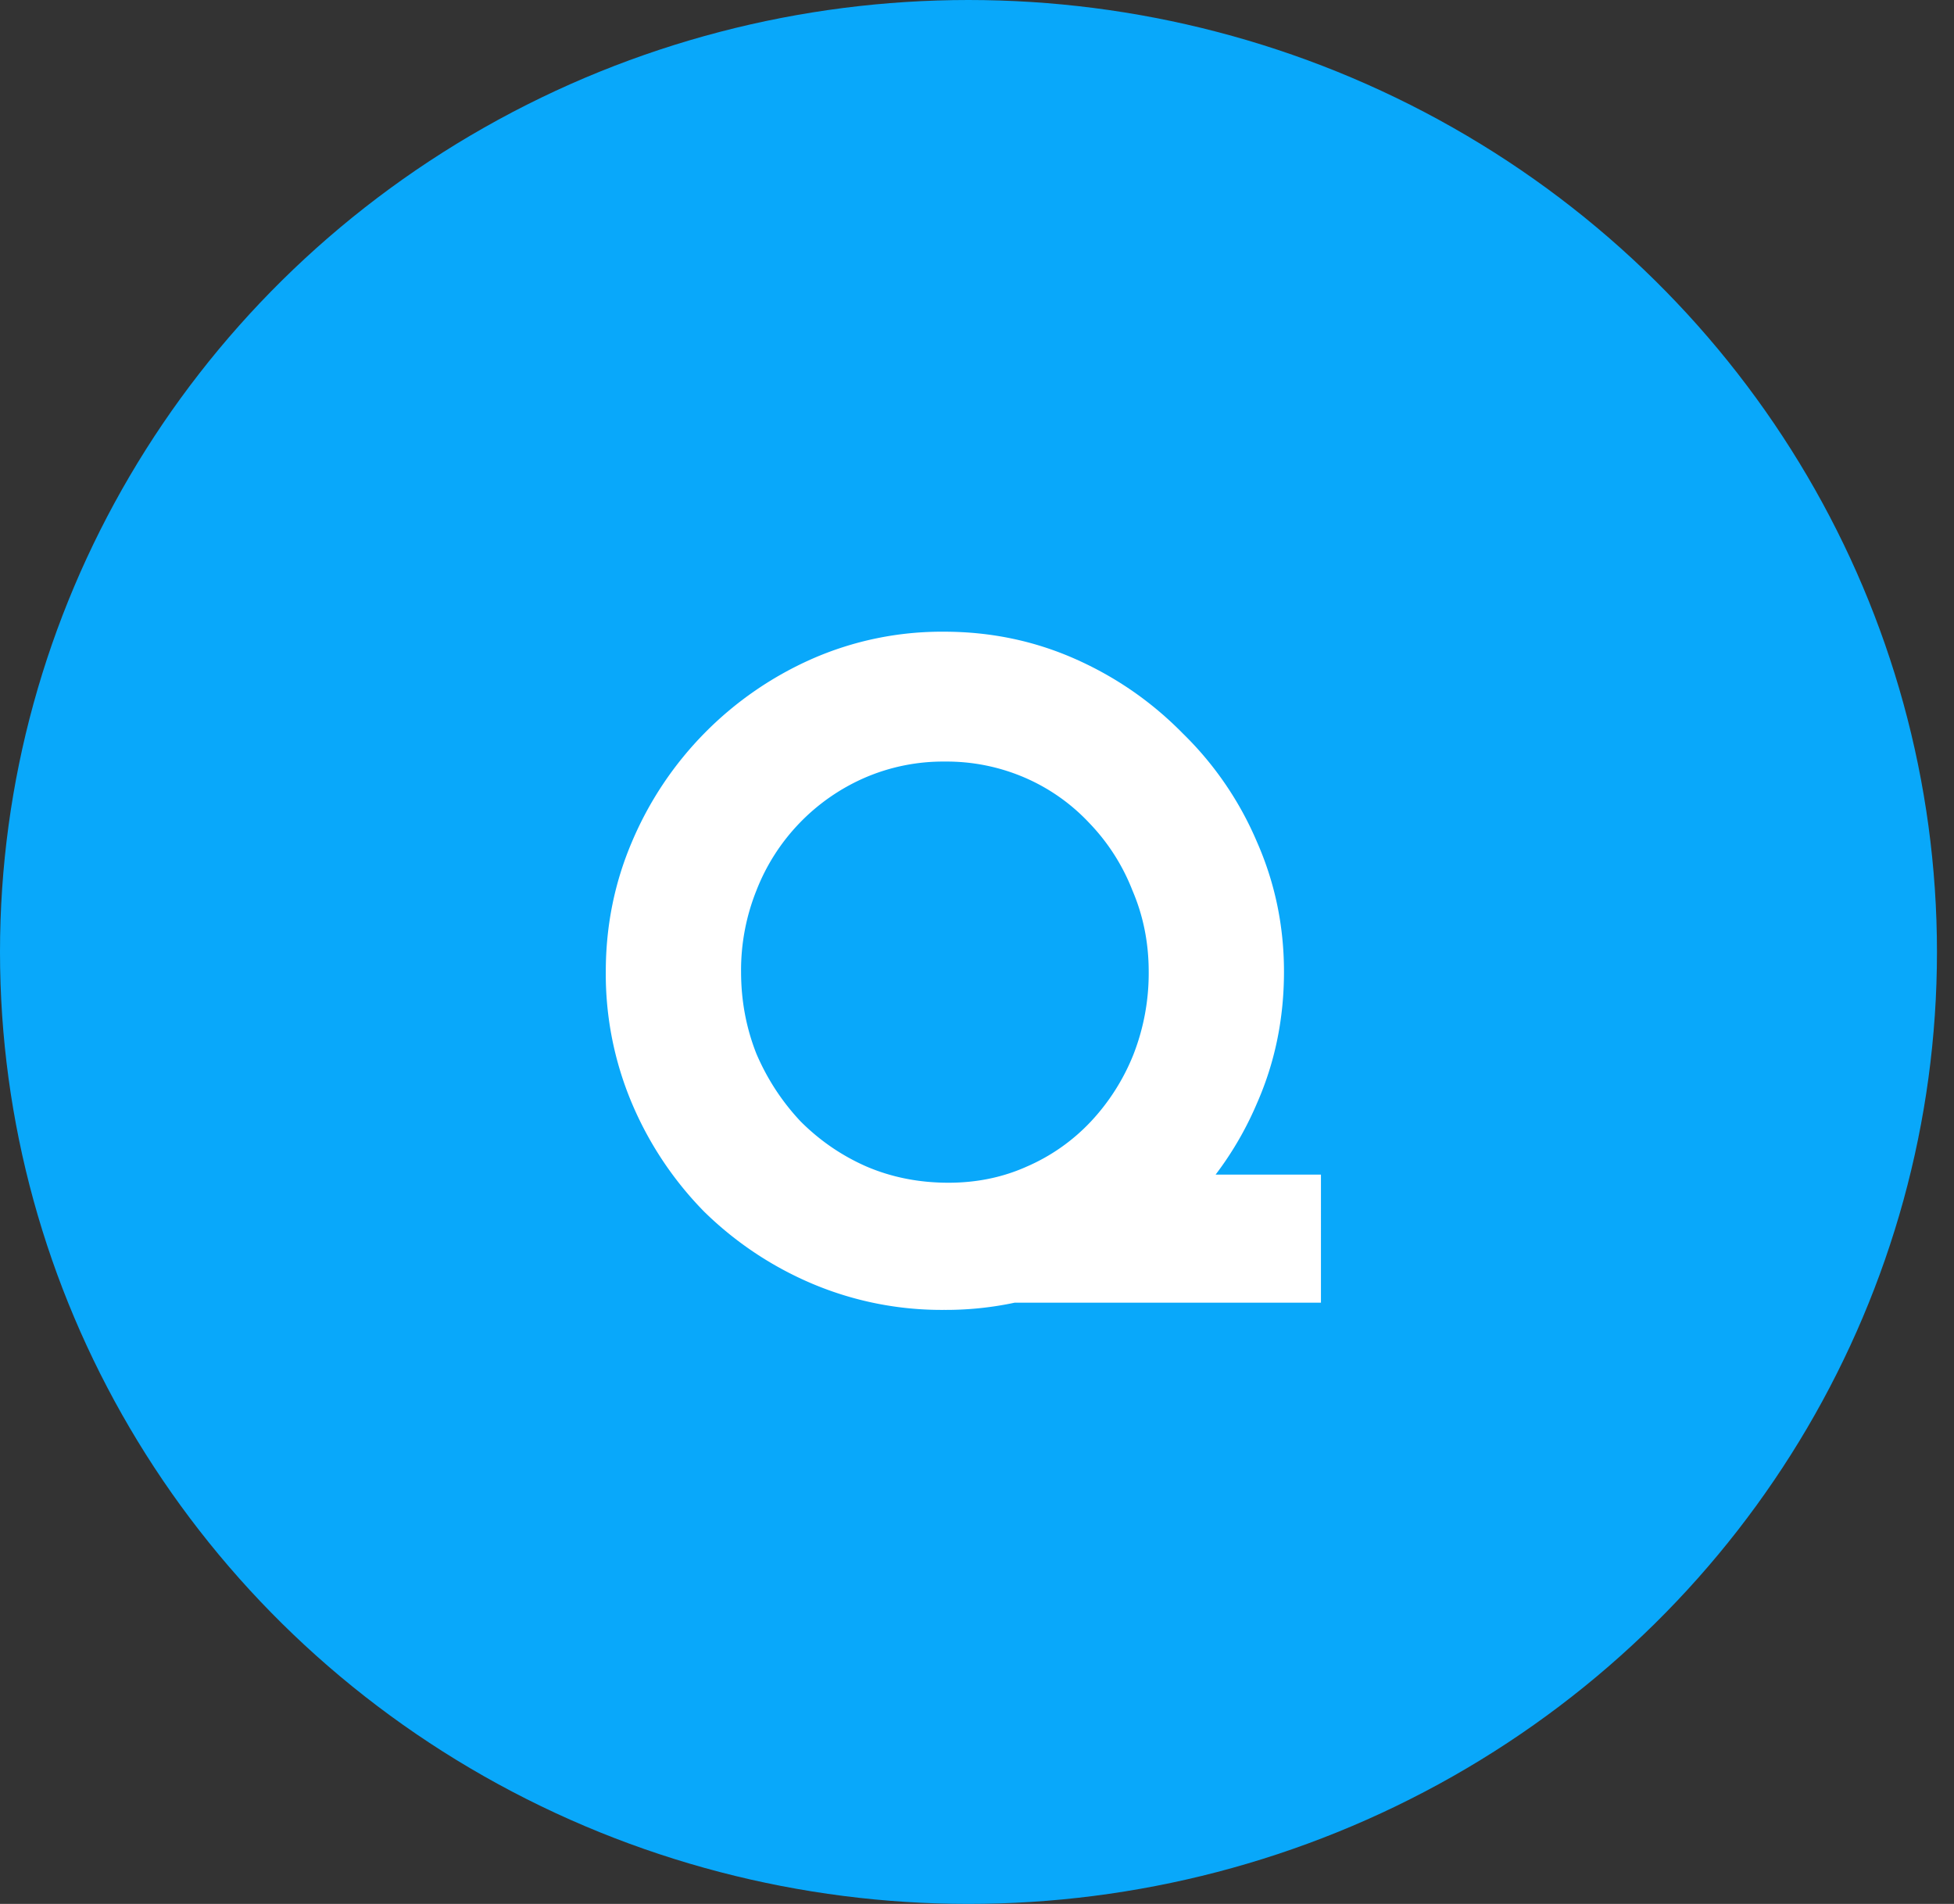 <svg width="39" height="38" fill="none" xmlns="http://www.w3.org/2000/svg"><rect width="100%" height="100%" fill="#333333" stroke="none"/><ellipse cx="19.33" cy="19" rx="19.33" ry="19" fill="#09A8FA"/><path d="M22.261 23.444h4.104V26h-7.524l3.42-2.556zm-10.17-4.05c0-.912.174-1.776.522-2.592a6.948 6.948 0 013.6-3.654 6.438 6.438 0 012.628-.54c.924 0 1.794.18 2.61.54.816.36 1.536.858 2.16 1.494a6.656 6.656 0 011.476 2.16c.36.816.54 1.68.54 2.592 0 .936-.18 1.812-.54 2.628a6.656 6.656 0 01-1.476 2.16 6.948 6.948 0 01-2.16 1.44 6.583 6.583 0 01-2.61.522 6.628 6.628 0 01-2.628-.522 6.948 6.948 0 01-2.16-1.44 6.948 6.948 0 01-1.44-2.16 6.628 6.628 0 01-.522-2.628zm2.7 0c0 .576.102 1.122.306 1.638.216.504.51.954.882 1.35.384.384.822.684 1.314.9.504.216 1.05.324 1.638.324.564 0 1.086-.108 1.566-.324a3.857 3.857 0 001.278-.9 4.27 4.27 0 00.846-1.332 4.463 4.463 0 00.306-1.656c0-.576-.108-1.116-.324-1.62a4.066 4.066 0 00-.864-1.35 3.857 3.857 0 00-1.278-.9 3.94 3.94 0 00-1.602-.324 3.94 3.94 0 00-1.602.324 4.059 4.059 0 00-2.16 2.25 4.276 4.276 0 00-.306 1.62z" fill="#fff"/></svg>